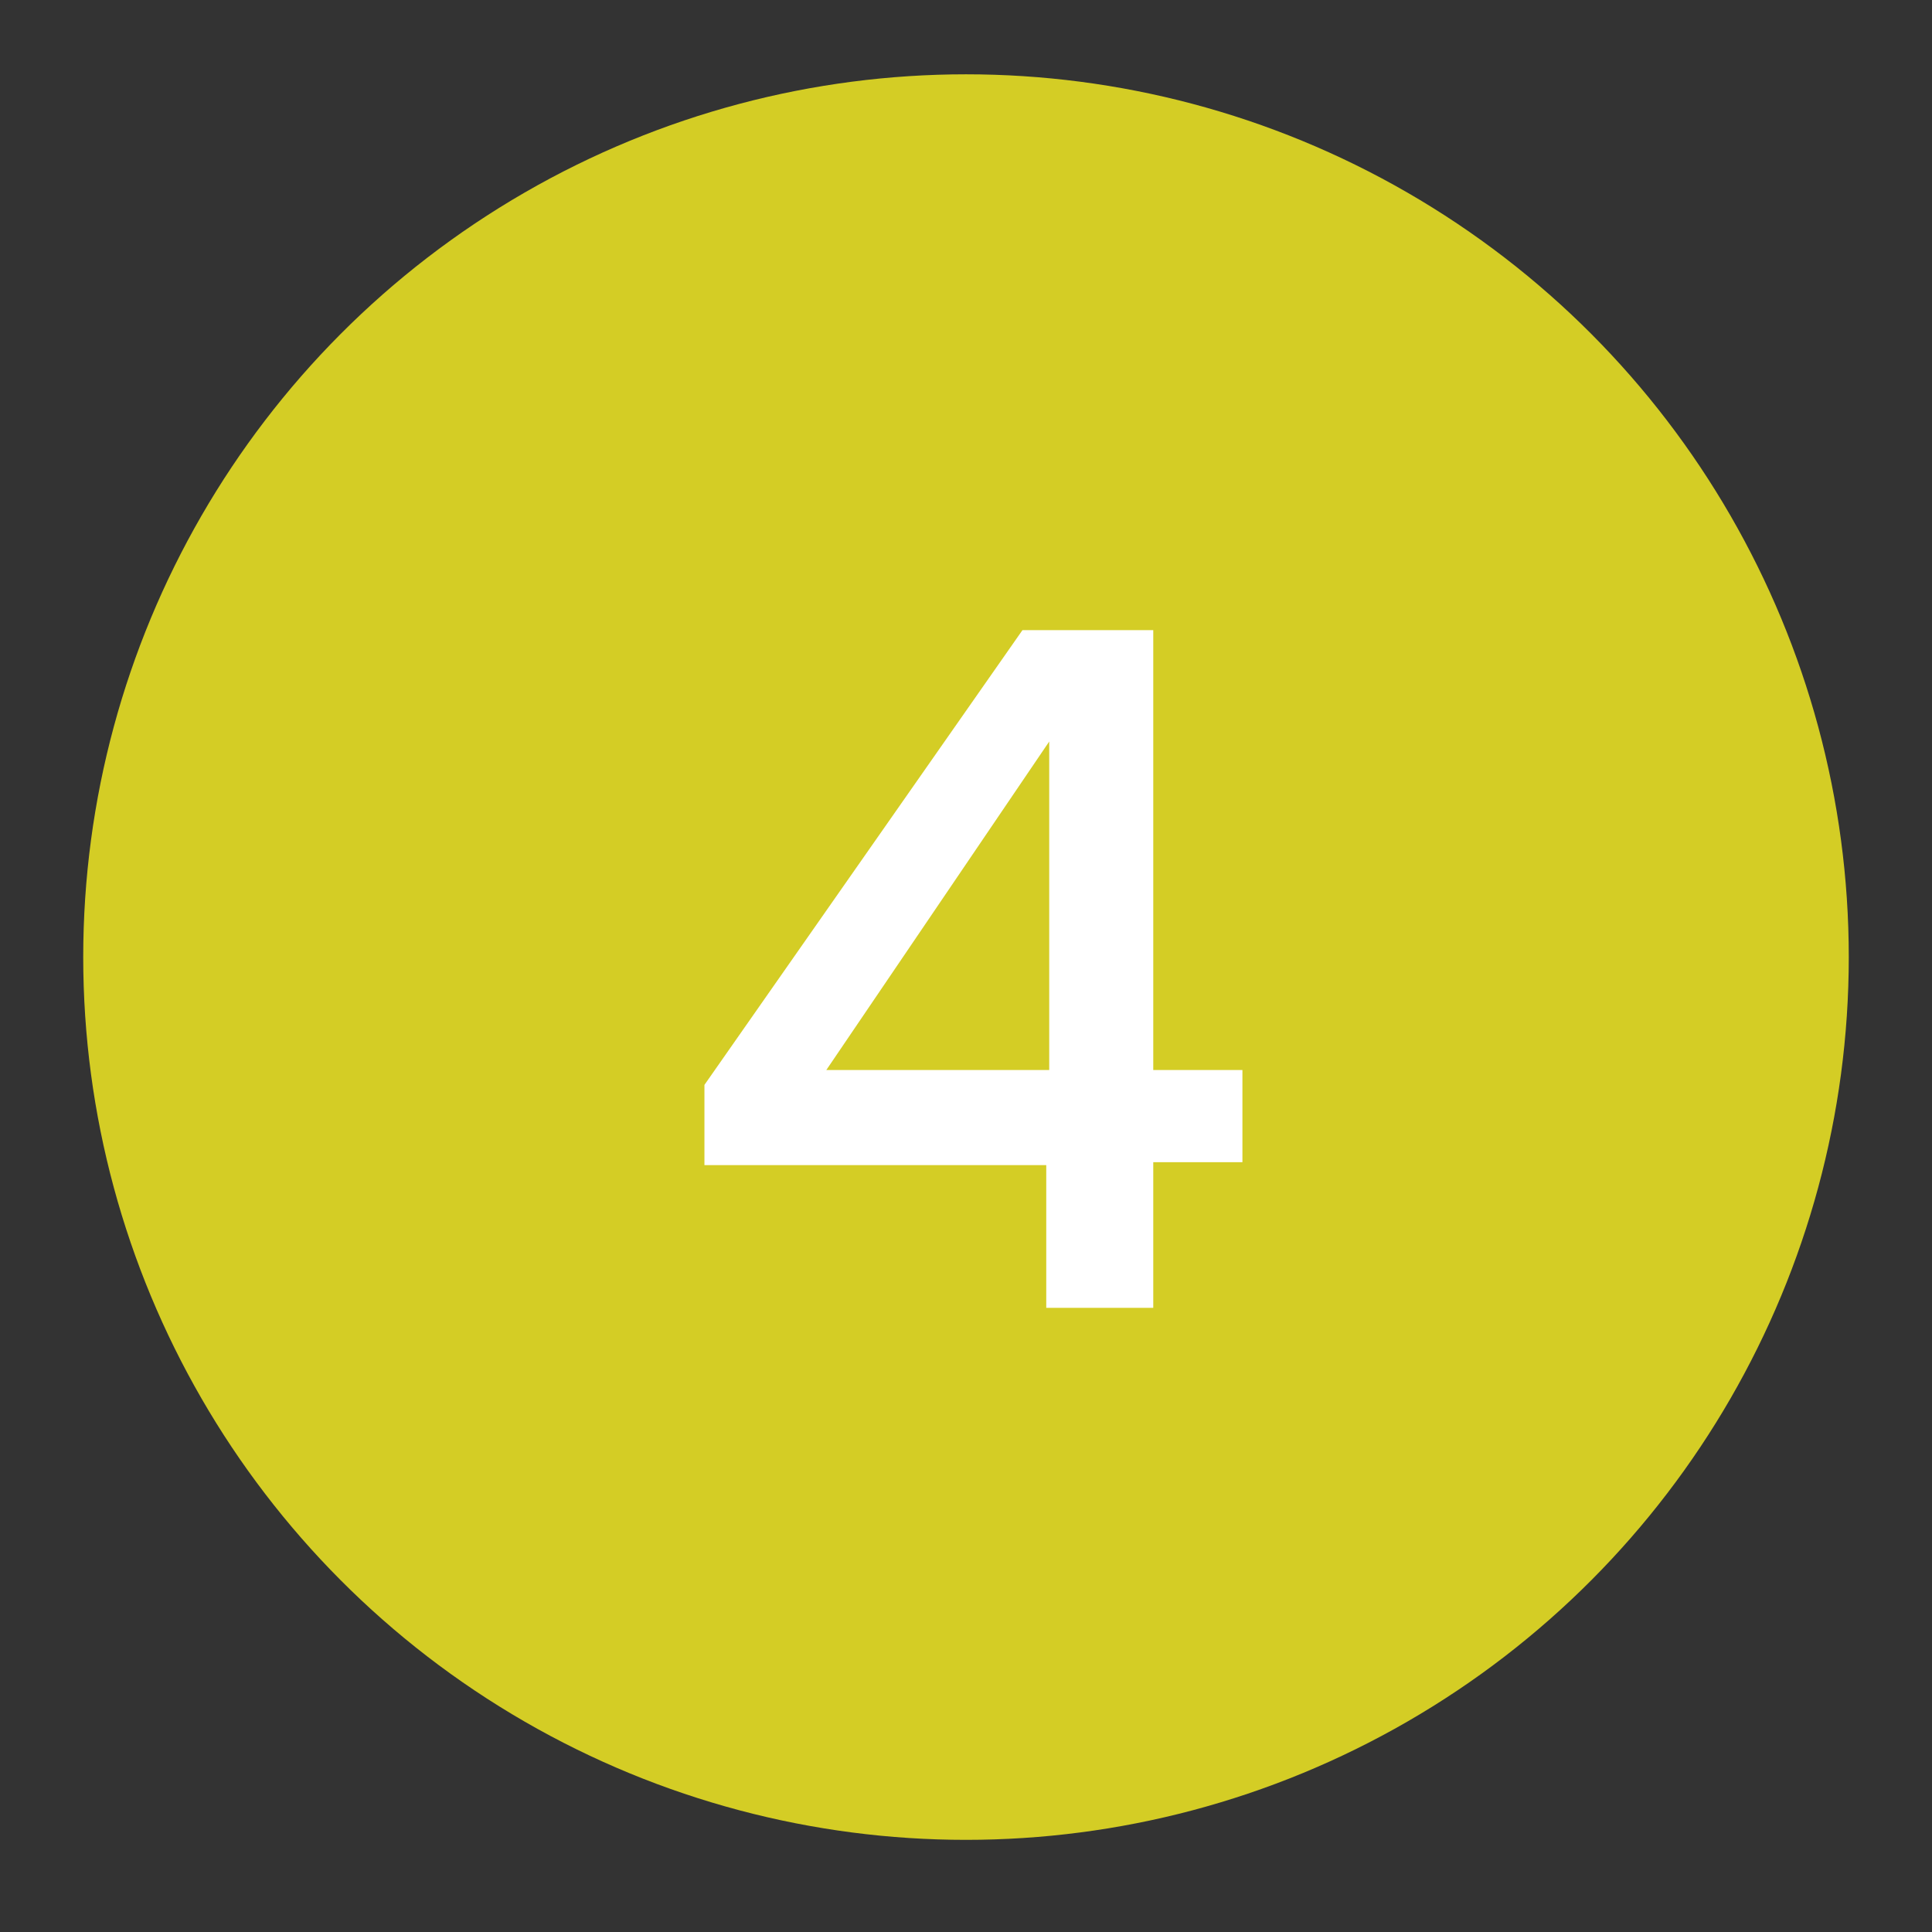 <svg xmlns="http://www.w3.org/2000/svg" xmlns:xlink="http://www.w3.org/1999/xlink" id="Calque_1" x="0px" y="0px" viewBox="0 0 65 65" style="enable-background:new 0 0 65 65;" xml:space="preserve"><rect x="0" y="0" width="65" height="65" fill="#333333" stroke="none"/><style type="text/css">	.st0{fill:#D4CD25;}	.st1{fill:#FFFFFF;}</style><g>	<g>		<ellipse class="st0" cx="32.5" cy="32.2" rx="29.7" ry="29.7"></ellipse>	</g>	<g>		<path class="st1" d="M23.7,39.2v-2.7l10.7-15.3h4.4V36h3v3.1h-3V44h-3.6v-4.8H23.7z M35.4,24.8L27.8,36h7.5V24.8z"></path>	</g></g></svg>